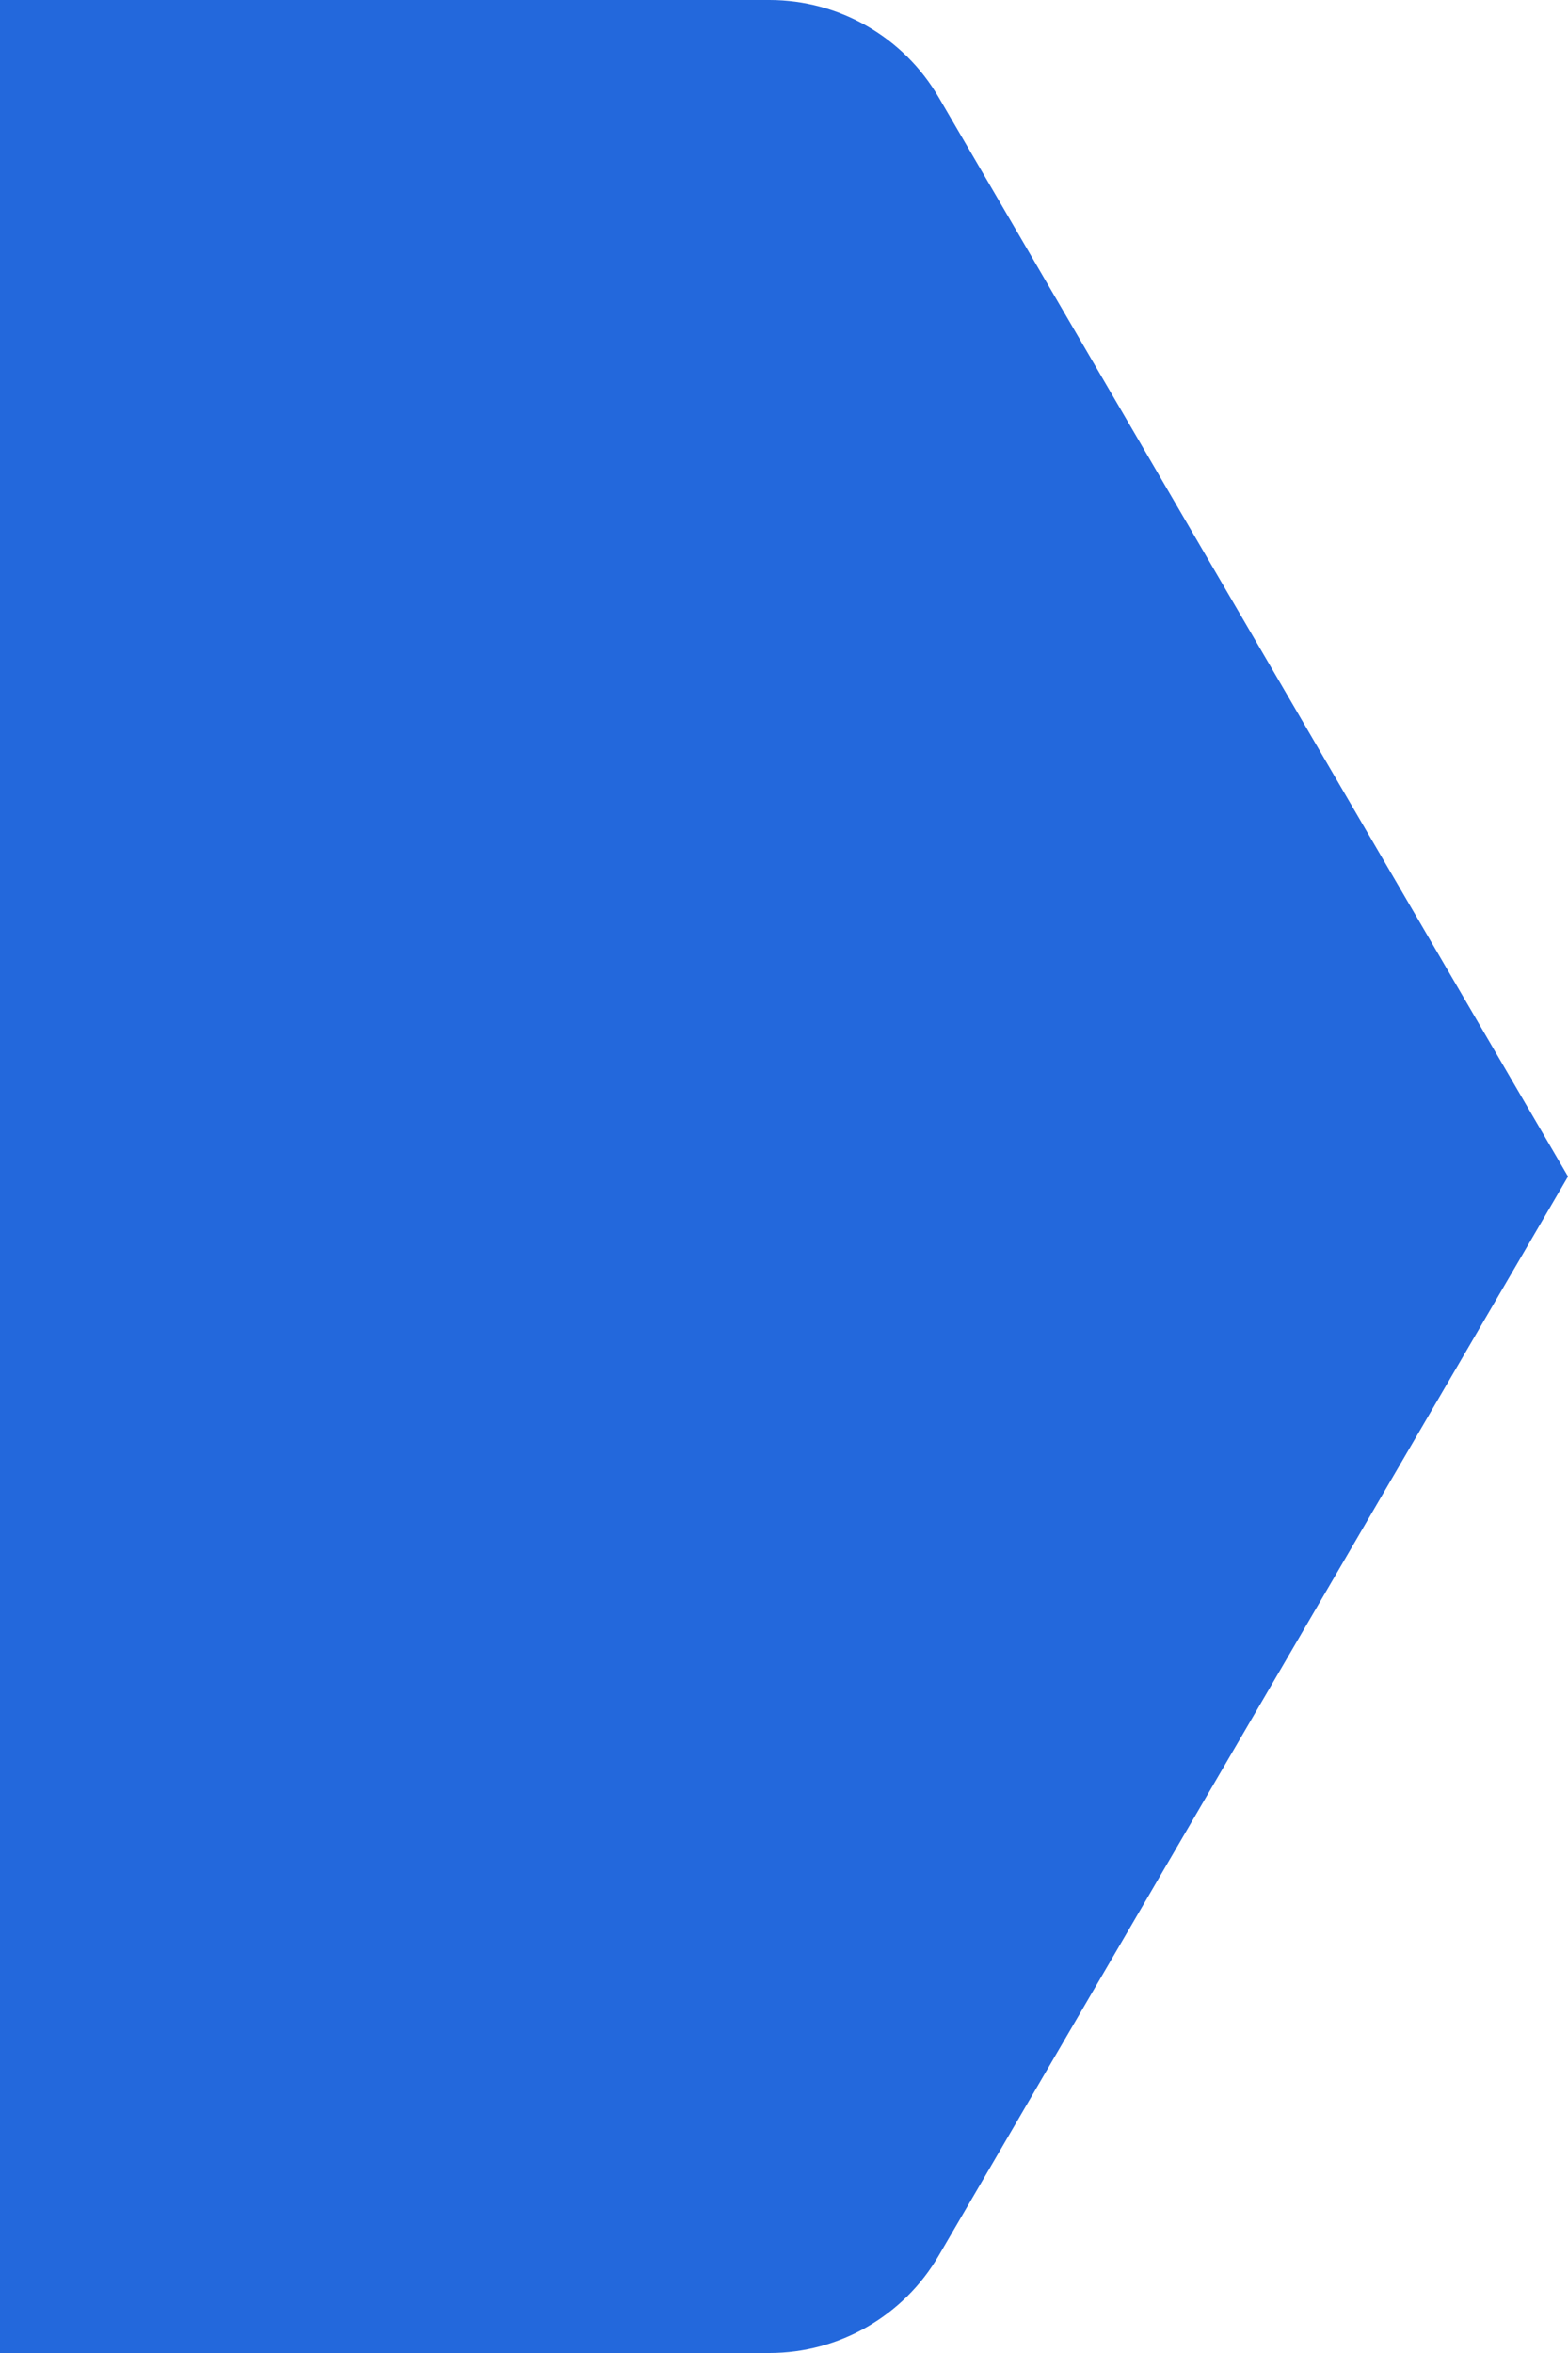 <svg width="8" height="12" viewBox="0 0 8 12" fill="none" xmlns="http://www.w3.org/2000/svg">
<path d="M3.926 0H0V12H3.926C4.281 12 4.61 11.811 4.789 11.504L8 6L4.789 0.496C4.61 0.189 4.281 0 3.926 0Z" fill="#2368DC"/>
</svg>
